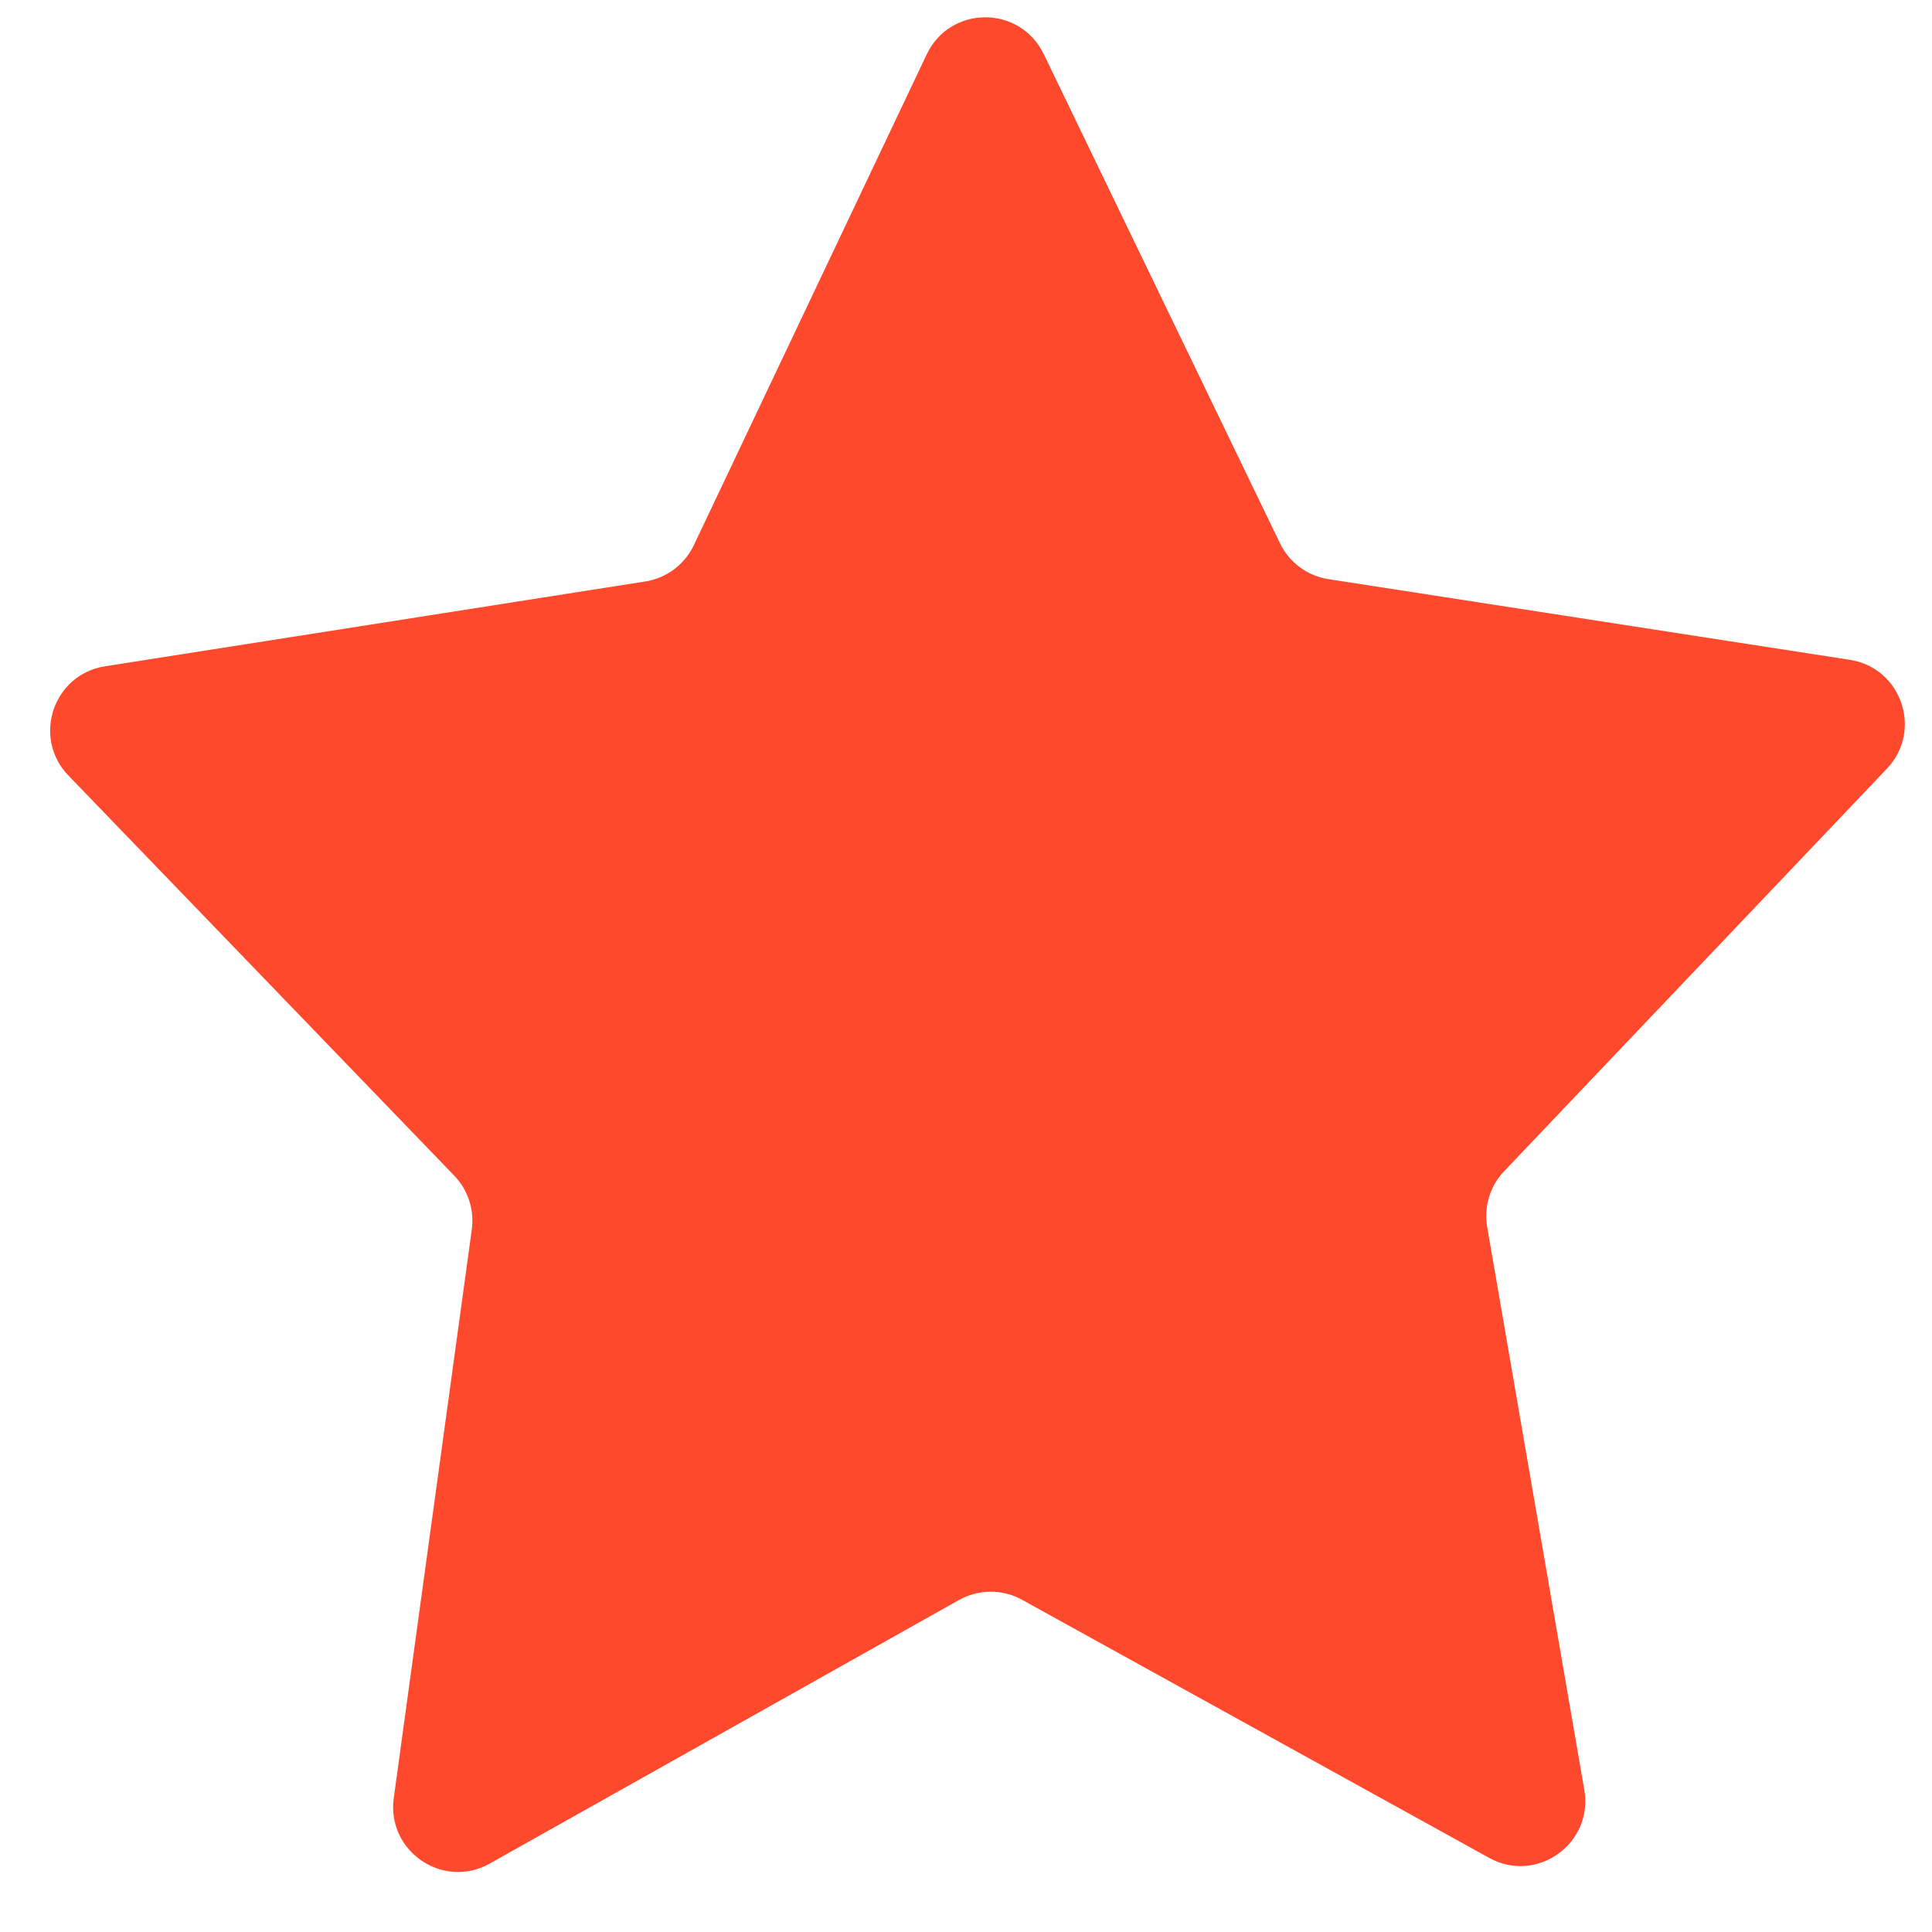 <svg width="25" height="25" viewBox="0 0 25 25" fill="none" xmlns="http://www.w3.org/2000/svg">
<path d="M13.504 0.696L16.563 7.03C16.683 7.278 16.917 7.452 17.189 7.494L23.937 8.538C24.606 8.641 24.883 9.456 24.417 9.946L19.463 15.156C19.28 15.348 19.199 15.615 19.244 15.877L20.501 23.163C20.62 23.856 19.885 24.381 19.27 24.041L13.225 20.701C12.971 20.561 12.662 20.562 12.409 20.704L6.336 24.115C5.732 24.453 5.002 23.955 5.095 23.268L6.105 15.91C6.14 15.655 6.056 15.398 5.878 15.213L0.885 10.035C0.413 9.545 0.688 8.727 1.358 8.622L8.351 7.524C8.624 7.481 8.859 7.305 8.978 7.055L11.992 0.703C12.294 0.067 13.198 0.063 13.504 0.698V0.696Z" fill="#FF492C"/>
</svg>
